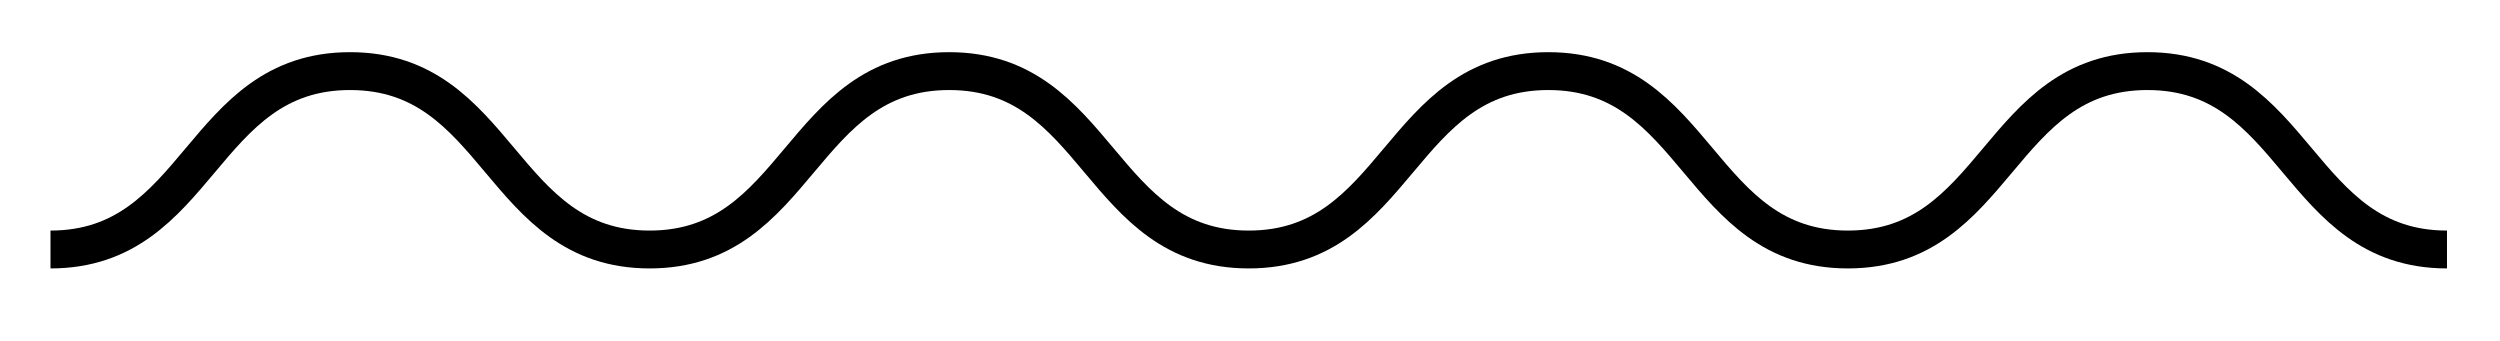 <?xml version="1.0" encoding="utf-8"?>
<!-- Generator: Adobe Illustrator 21.1.0, SVG Export Plug-In . SVG Version: 6.00 Build 0)  -->
<svg version="1.1" id="Слой_1" xmlns="http://www.w3.org/2000/svg" xmlns:xlink="http://www.w3.org/1999/xlink" x="0px" y="0px"
	 viewBox="0 0 594.2 81" style="enable-background:new 0 0 594.2 81;" xml:space="preserve">
<style type="text/css">
	.st0{fill:#FFF4F0;}
	.st1{fill:#FFFFFF;}
	.st2{fill:none;stroke:#000000;stroke-miterlimit:10;}
	.st3{fill:none;stroke:#FFFFFF;stroke-miterlimit:10;}
	.st4{fill:none;stroke:#000000;stroke-width:7;stroke-miterlimit:10;}
	.st5{stroke:#000000;stroke-width:9;stroke-miterlimit:10;}
	.st6{fill:none;stroke:#FF7E69;stroke-width:8;stroke-miterlimit:10;}
	.st7{fill:#F0F9FF;}
	.st8{fill:none;stroke:#D43400;stroke-width:2;stroke-miterlimit:10;}
	.st9{fill:#E5FFF5;}
	.st10{fill:#FBF0FF;}
	.st11{fill:none;stroke:#000000;stroke-width:9;stroke-miterlimit:10;}
	.st12{fill:url(#SVGID_1_);}
	.st13{fill:url(#SVGID_2_);}
	.st14{fill:url(#SVGID_3_);}
	.st15{fill:none;stroke:#FFFFFF;stroke-width:70;stroke-miterlimit:10;}
	.st16{fill:url(#SVGID_4_);}
	.st17{fill:url(#SVGID_5_);}
	.st18{fill:none;stroke:#FF7E69;stroke-width:9;stroke-miterlimit:10;}
</style>
<path class="st11" d="M581.6,59.3c-35.6,0-35.6-42.4-71.2-42.4c-35.6,0-35.6,42.4-71.2,42.4c-35.6,0-35.6-42.4-71.2-42.4
	c-35.6,0-35.6,42.4-71.2,42.4c-35.6,0-35.6-42.4-71.2-42.4c-35.6,0-35.6,42.4-71.2,42.4c-35.6,0-35.6-42.4-71.2-42.4
	c-35.6,0-35.6,42.4-71.2,42.4"/>
</svg>
